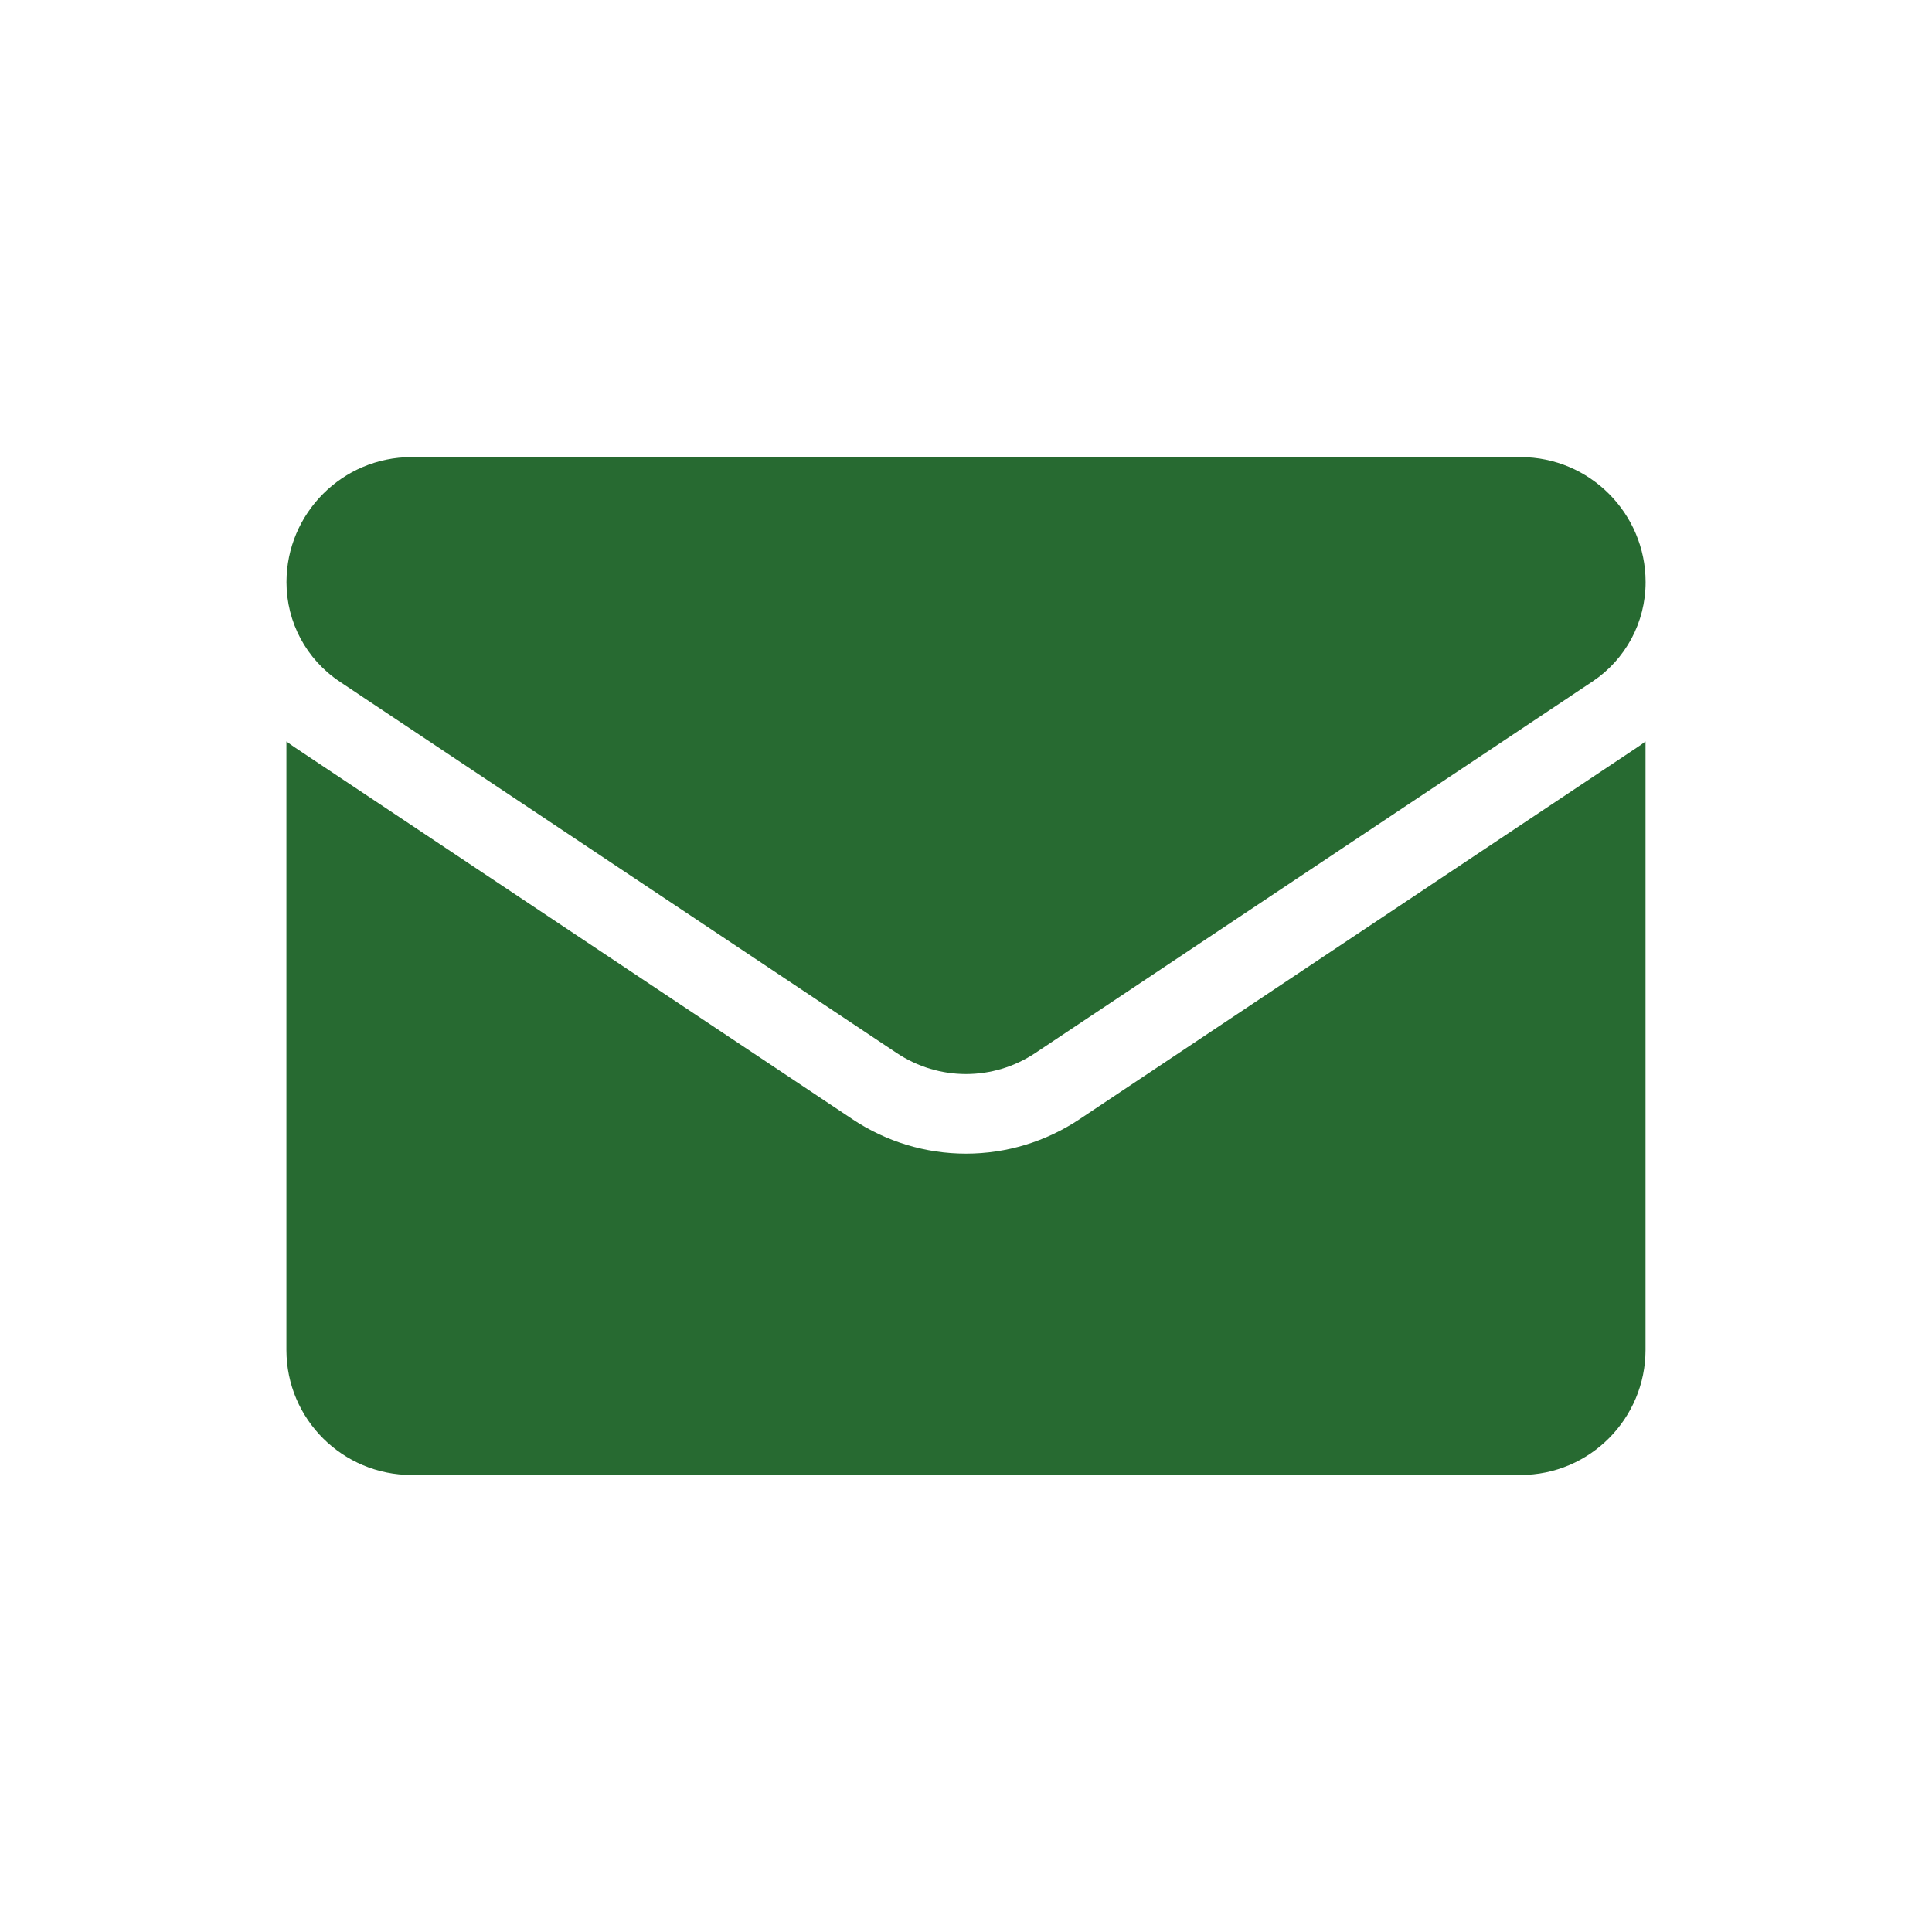 <?xml version="1.0" encoding="UTF-8"?><svg id="Layer_1" xmlns="http://www.w3.org/2000/svg" viewBox="0 0 250 250"><defs><style>.cls-1{fill:#276a31;}</style></defs><path class="cls-1" d="m139.7,144.82c-4.38,2.92-9.46,4.46-14.7,4.46s-10.32-1.54-14.7-4.46l-72.07-48.05c-.4-.27-.79-.54-1.17-.83v78.73c0,9.03,7.33,16.19,16.19,16.19h143.49c9.03,0,16.19-7.33,16.19-16.19v-78.73c-.38.29-.77.57-1.17.83l-72.06,48.05Z"/><path class="cls-1" d="m43.95,88.2l72.07,48.05c2.73,1.82,5.85,2.73,8.98,2.73s6.25-.91,8.98-2.73l72.07-48.05c4.31-2.87,6.89-7.68,6.89-12.87,0-8.92-7.26-16.18-16.18-16.18H53.25c-8.92,0-16.18,7.26-16.18,16.19,0,5.18,2.57,9.99,6.89,12.86Z"/></svg>
